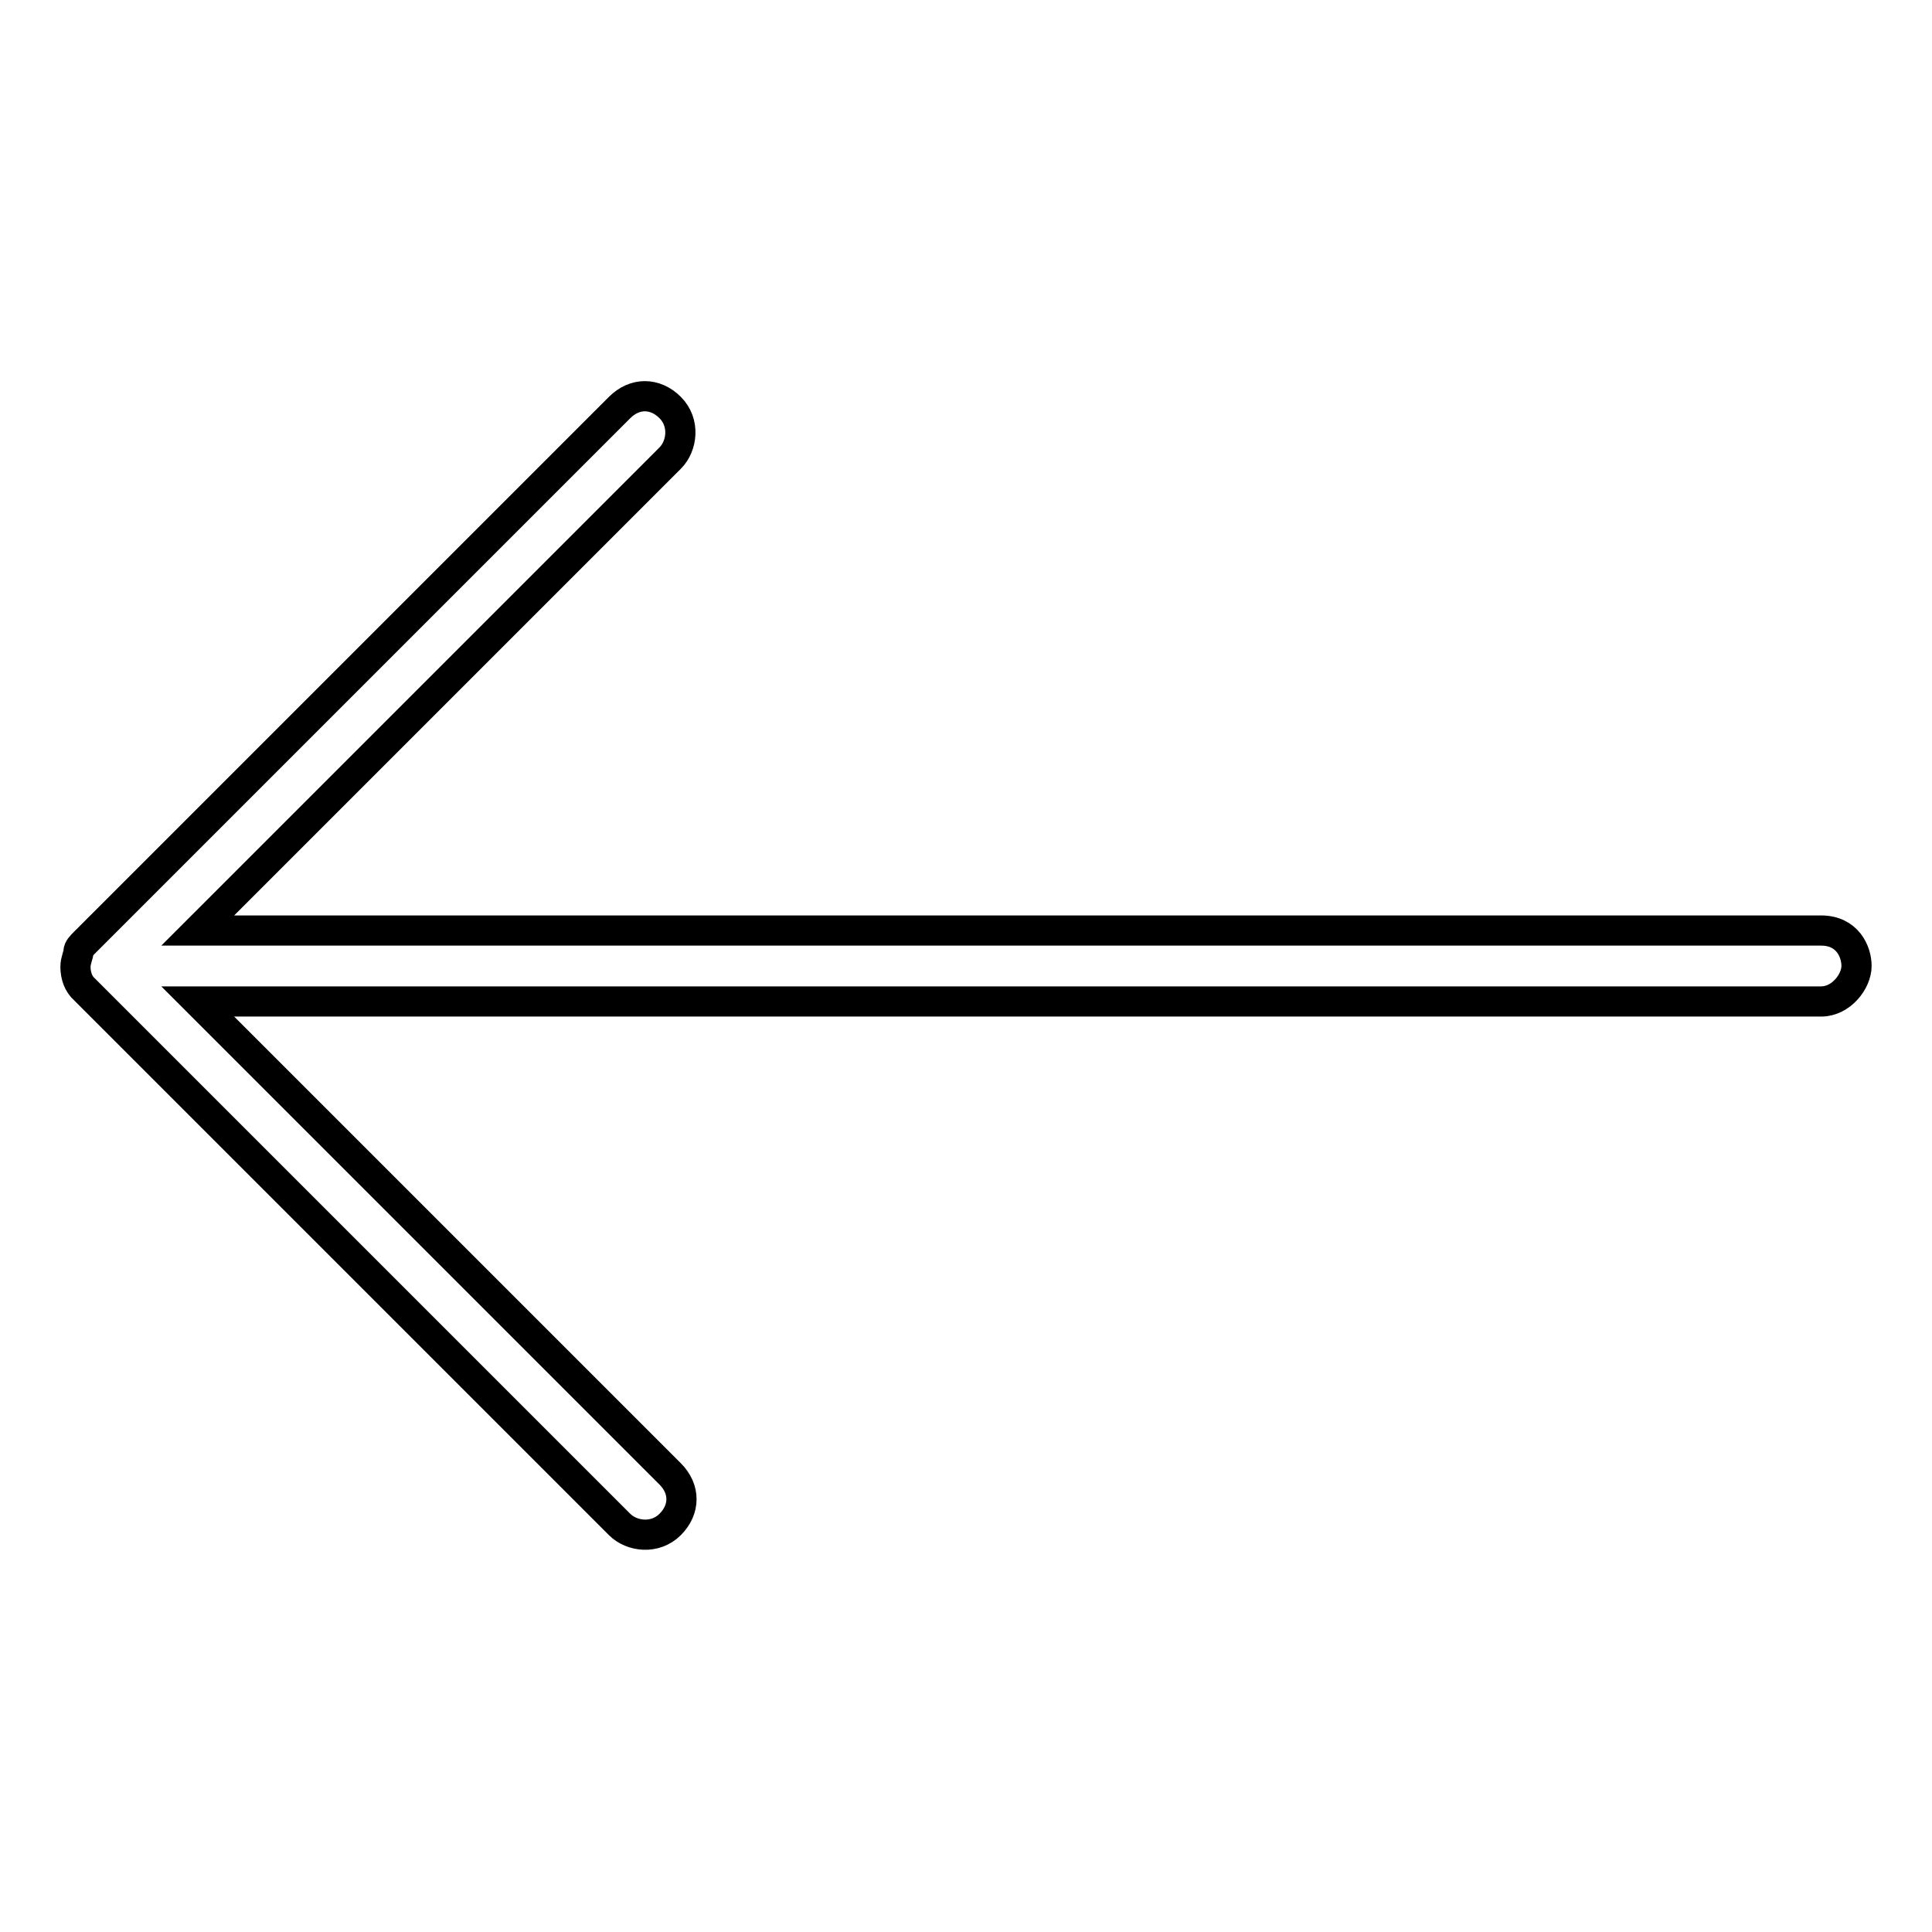 <?xml version="1.0" encoding="utf-8"?>
<!-- Svg Vector Icons : http://www.onlinewebfonts.com/icon -->
<!DOCTYPE svg PUBLIC "-//W3C//DTD SVG 1.1//EN" "http://www.w3.org/Graphics/SVG/1.1/DTD/svg11.dtd">
<svg version="1.1" xmlns="http://www.w3.org/2000/svg" xmlns:xlink="http://www.w3.org/1999/xlink" x="0px" y="0px" viewBox="0 0 256 256" enable-background="new 0 0 256 256" xml:space="preserve">
<g> <path stroke-width="4" fill-opacity="0" stroke="#000000"  d="M10,128.1c0-0.8,0.4-1.6,0.4-2c0-0.4,0.4-0.8,0.8-1.2L82.1,54c2-2,4.7-2,6.7,0c2,2,1.6,5.1,0,6.7 l-62.6,62.6h215.1c3.5,0,4.7,2.8,4.7,4.7c0,2-2,4.7-4.7,4.7H26.2l62.6,62.6c2,2,2,4.7,0,6.7c-2,2-5.1,1.6-6.7,0l-70.5-70.5 l-0.4-0.4l0,0l0,0C10.4,130.4,10,129.3,10,128.1L10,128.1L10,128.1z"/></g>
</svg>